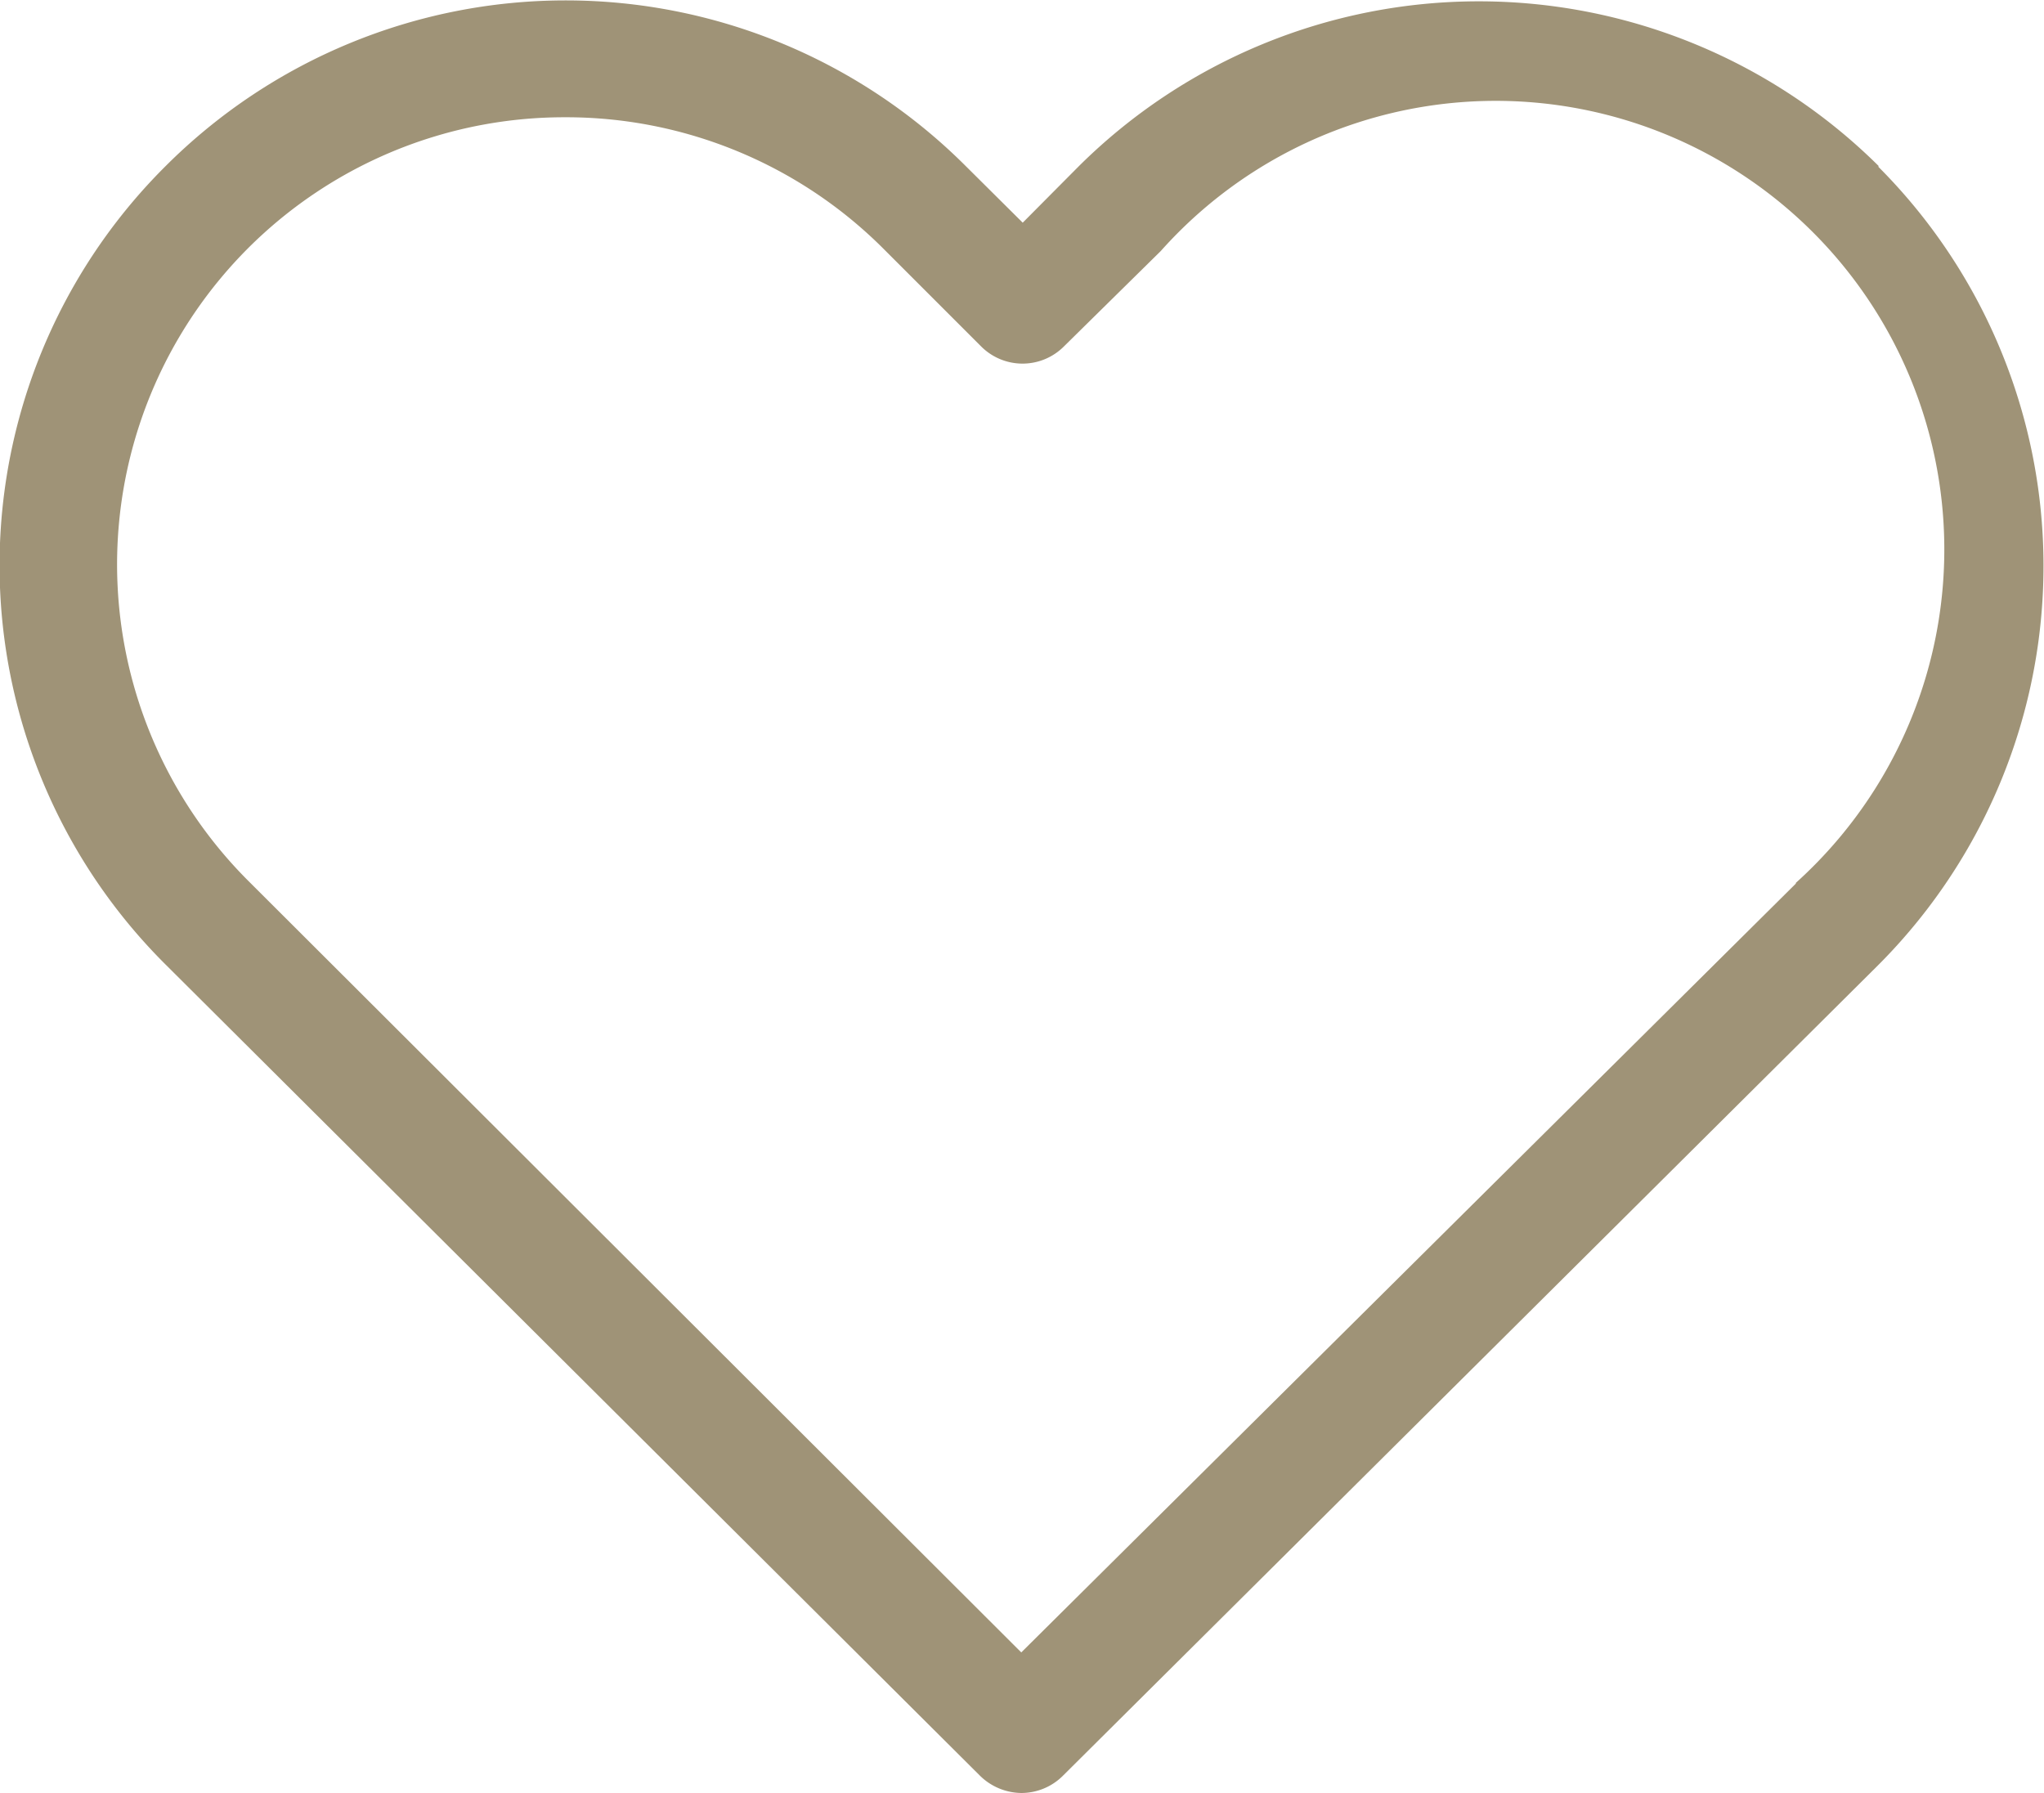 <svg id="Réteg_1" data-name="Réteg 1" xmlns="http://www.w3.org/2000/svg" viewBox="0 0 57 50"><path d="M52.4,4.64a15.83,15.83,0,0,0-22.32,0L28.52,6.21,26.93,4.63a15.78,15.78,0,0,0-22.31,0,15.7,15.7,0,0,0,0,22.27L27.33,49.52a1.67,1.67,0,0,0,1.15.48,1.64,1.64,0,0,0,1.15-.47L52.37,26.92a15.75,15.75,0,0,0,0-22.28Zm-2.32,20L28.48,46.08,6.94,24.58A12.47,12.47,0,0,1,15.76,3.27a12.51,12.51,0,0,1,8.87,3.66l2.73,2.73a1.63,1.63,0,0,0,2.31,0L32.37,7A12.51,12.51,0,1,1,50.08,24.62Z" transform="translate(0)" style="fill:#9f9377"/></svg>